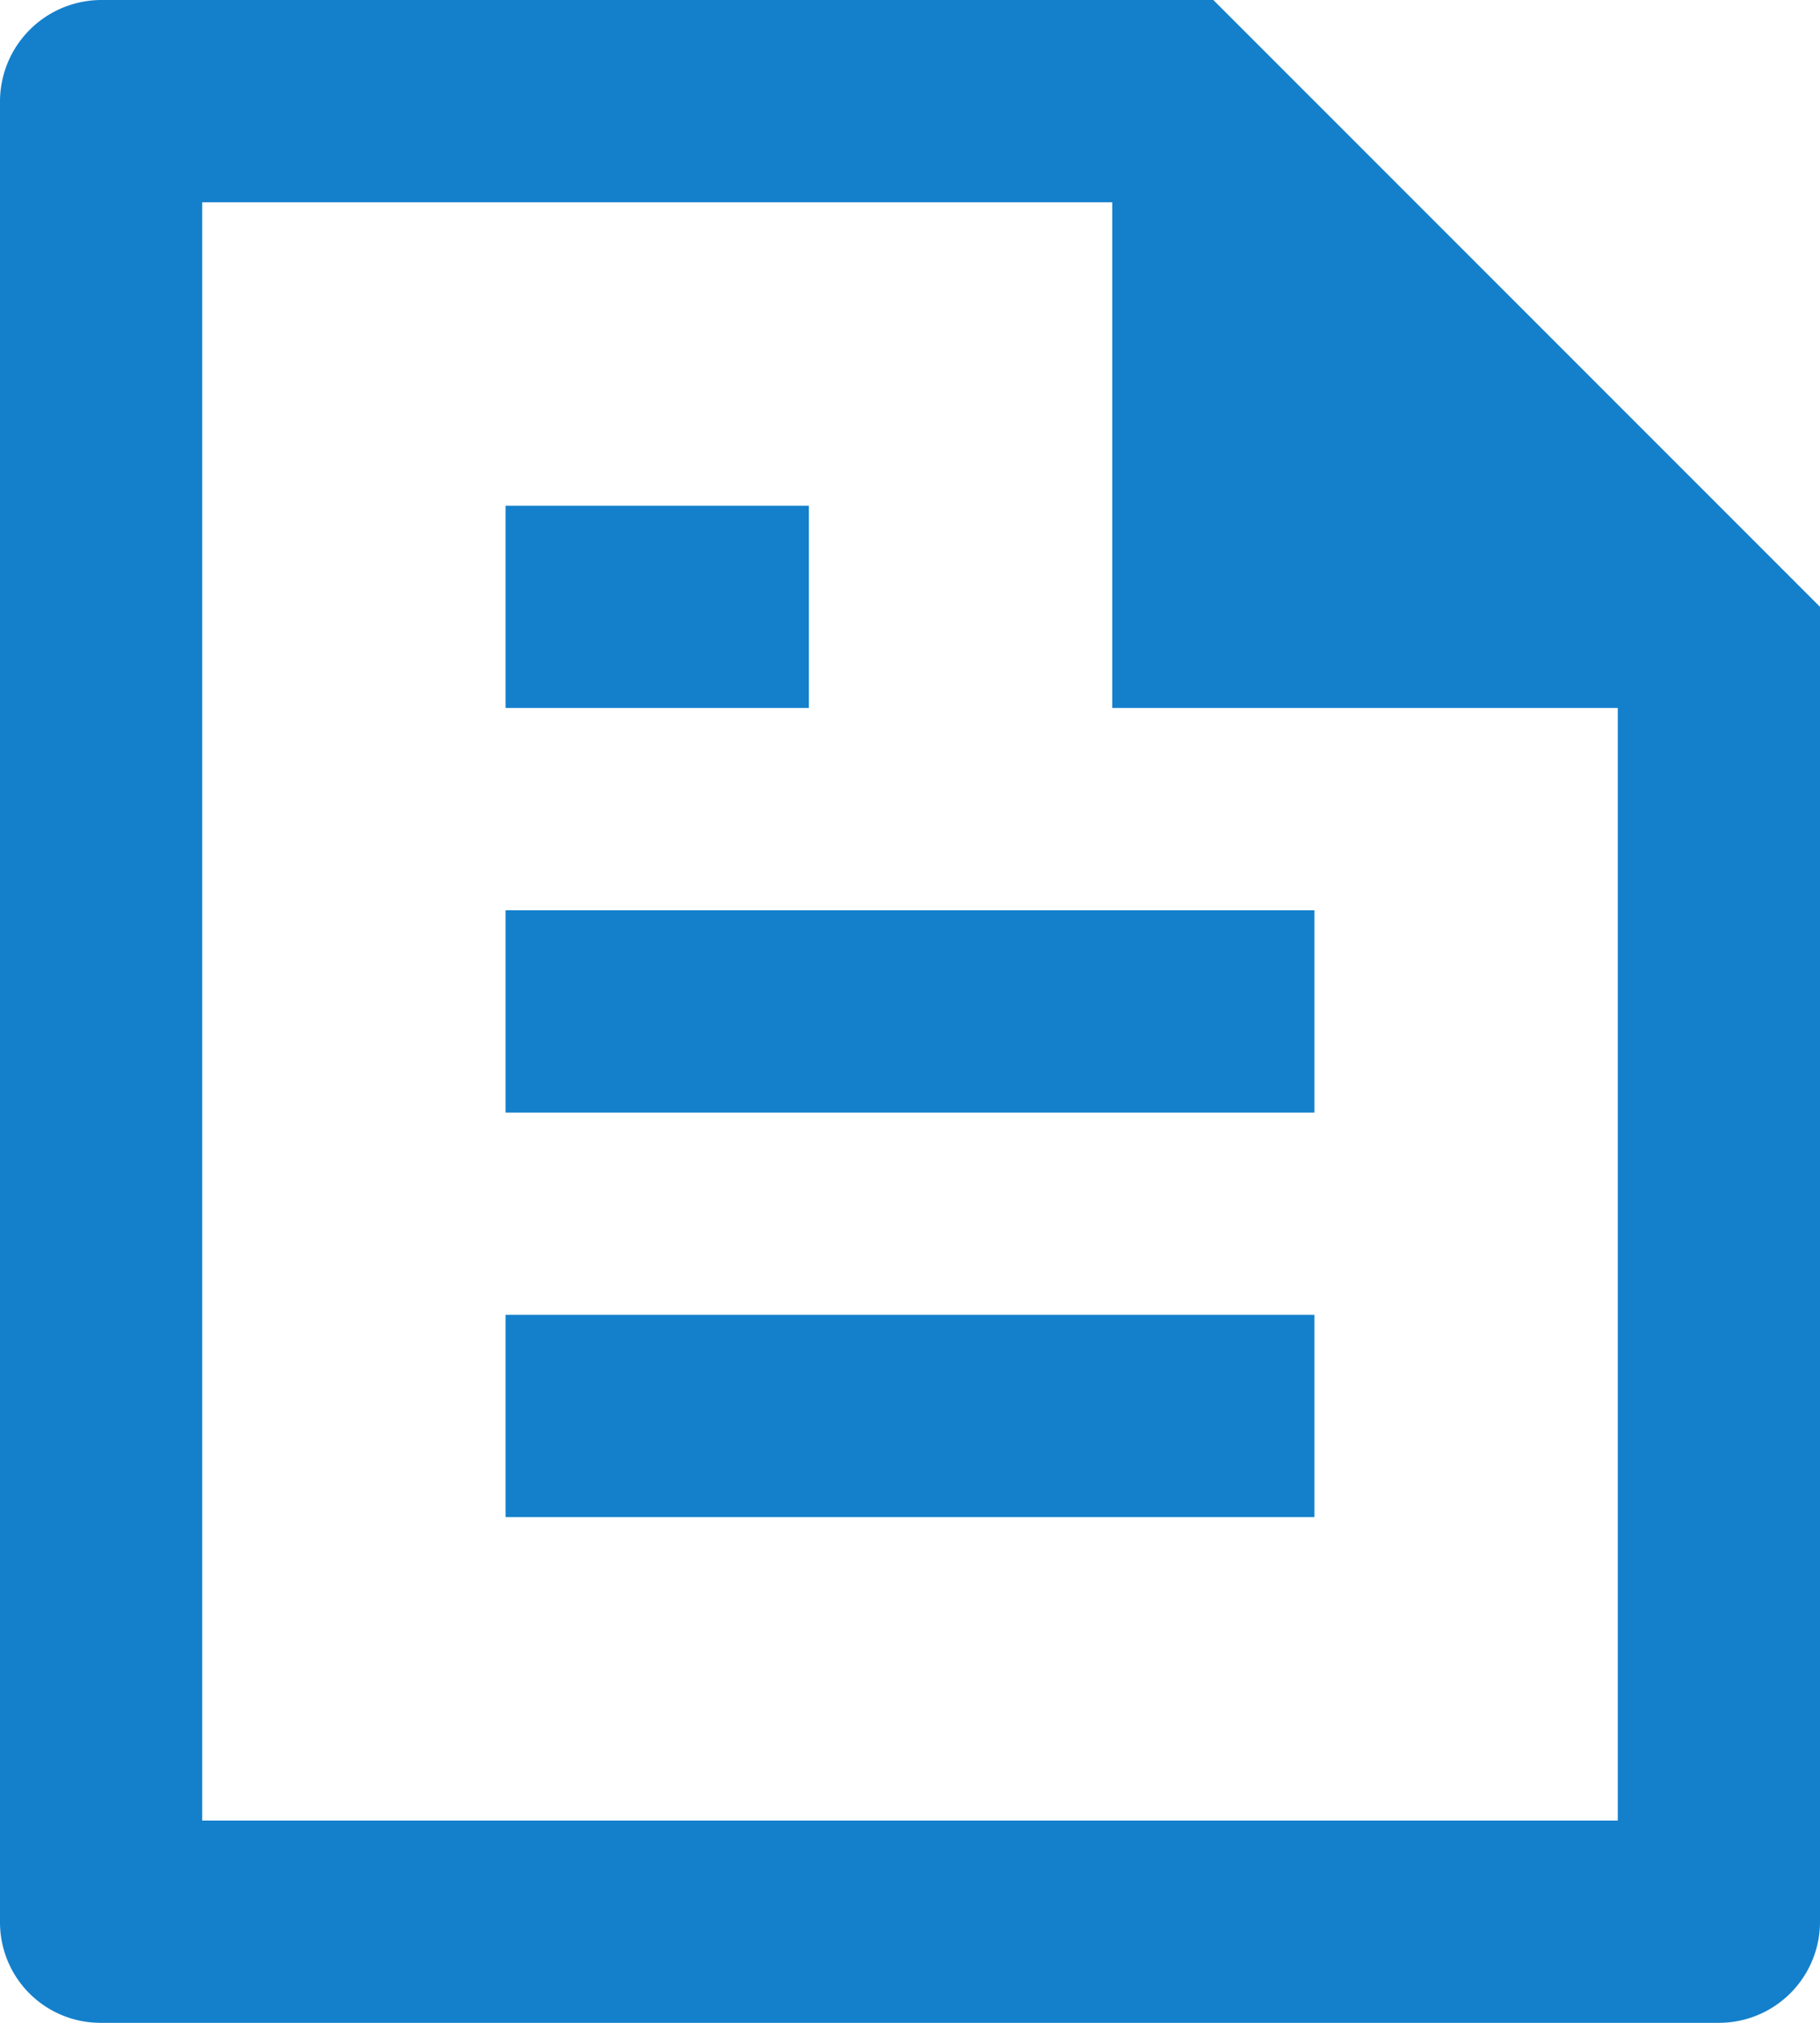 <svg xmlns="http://www.w3.org/2000/svg" width="27" height="30" viewBox="0 0 27 30">
  <path id="Path_41" data-name="Path 41" d="M30,11V30.49A1.5,1.5,0,0,1,28.51,32H4.49A1.49,1.49,0,0,1,3,30.512V3.488A1.507,1.507,0,0,1,4.5,2H21Zm-3,1.5H19.5V5H6V29H27Zm-16.5-3H15v3H10.5Zm0,6h12v3h-12Zm0,6h12v3h-12Z" transform="translate(-3 -2)" fill="#1480cc"/>
</svg>
